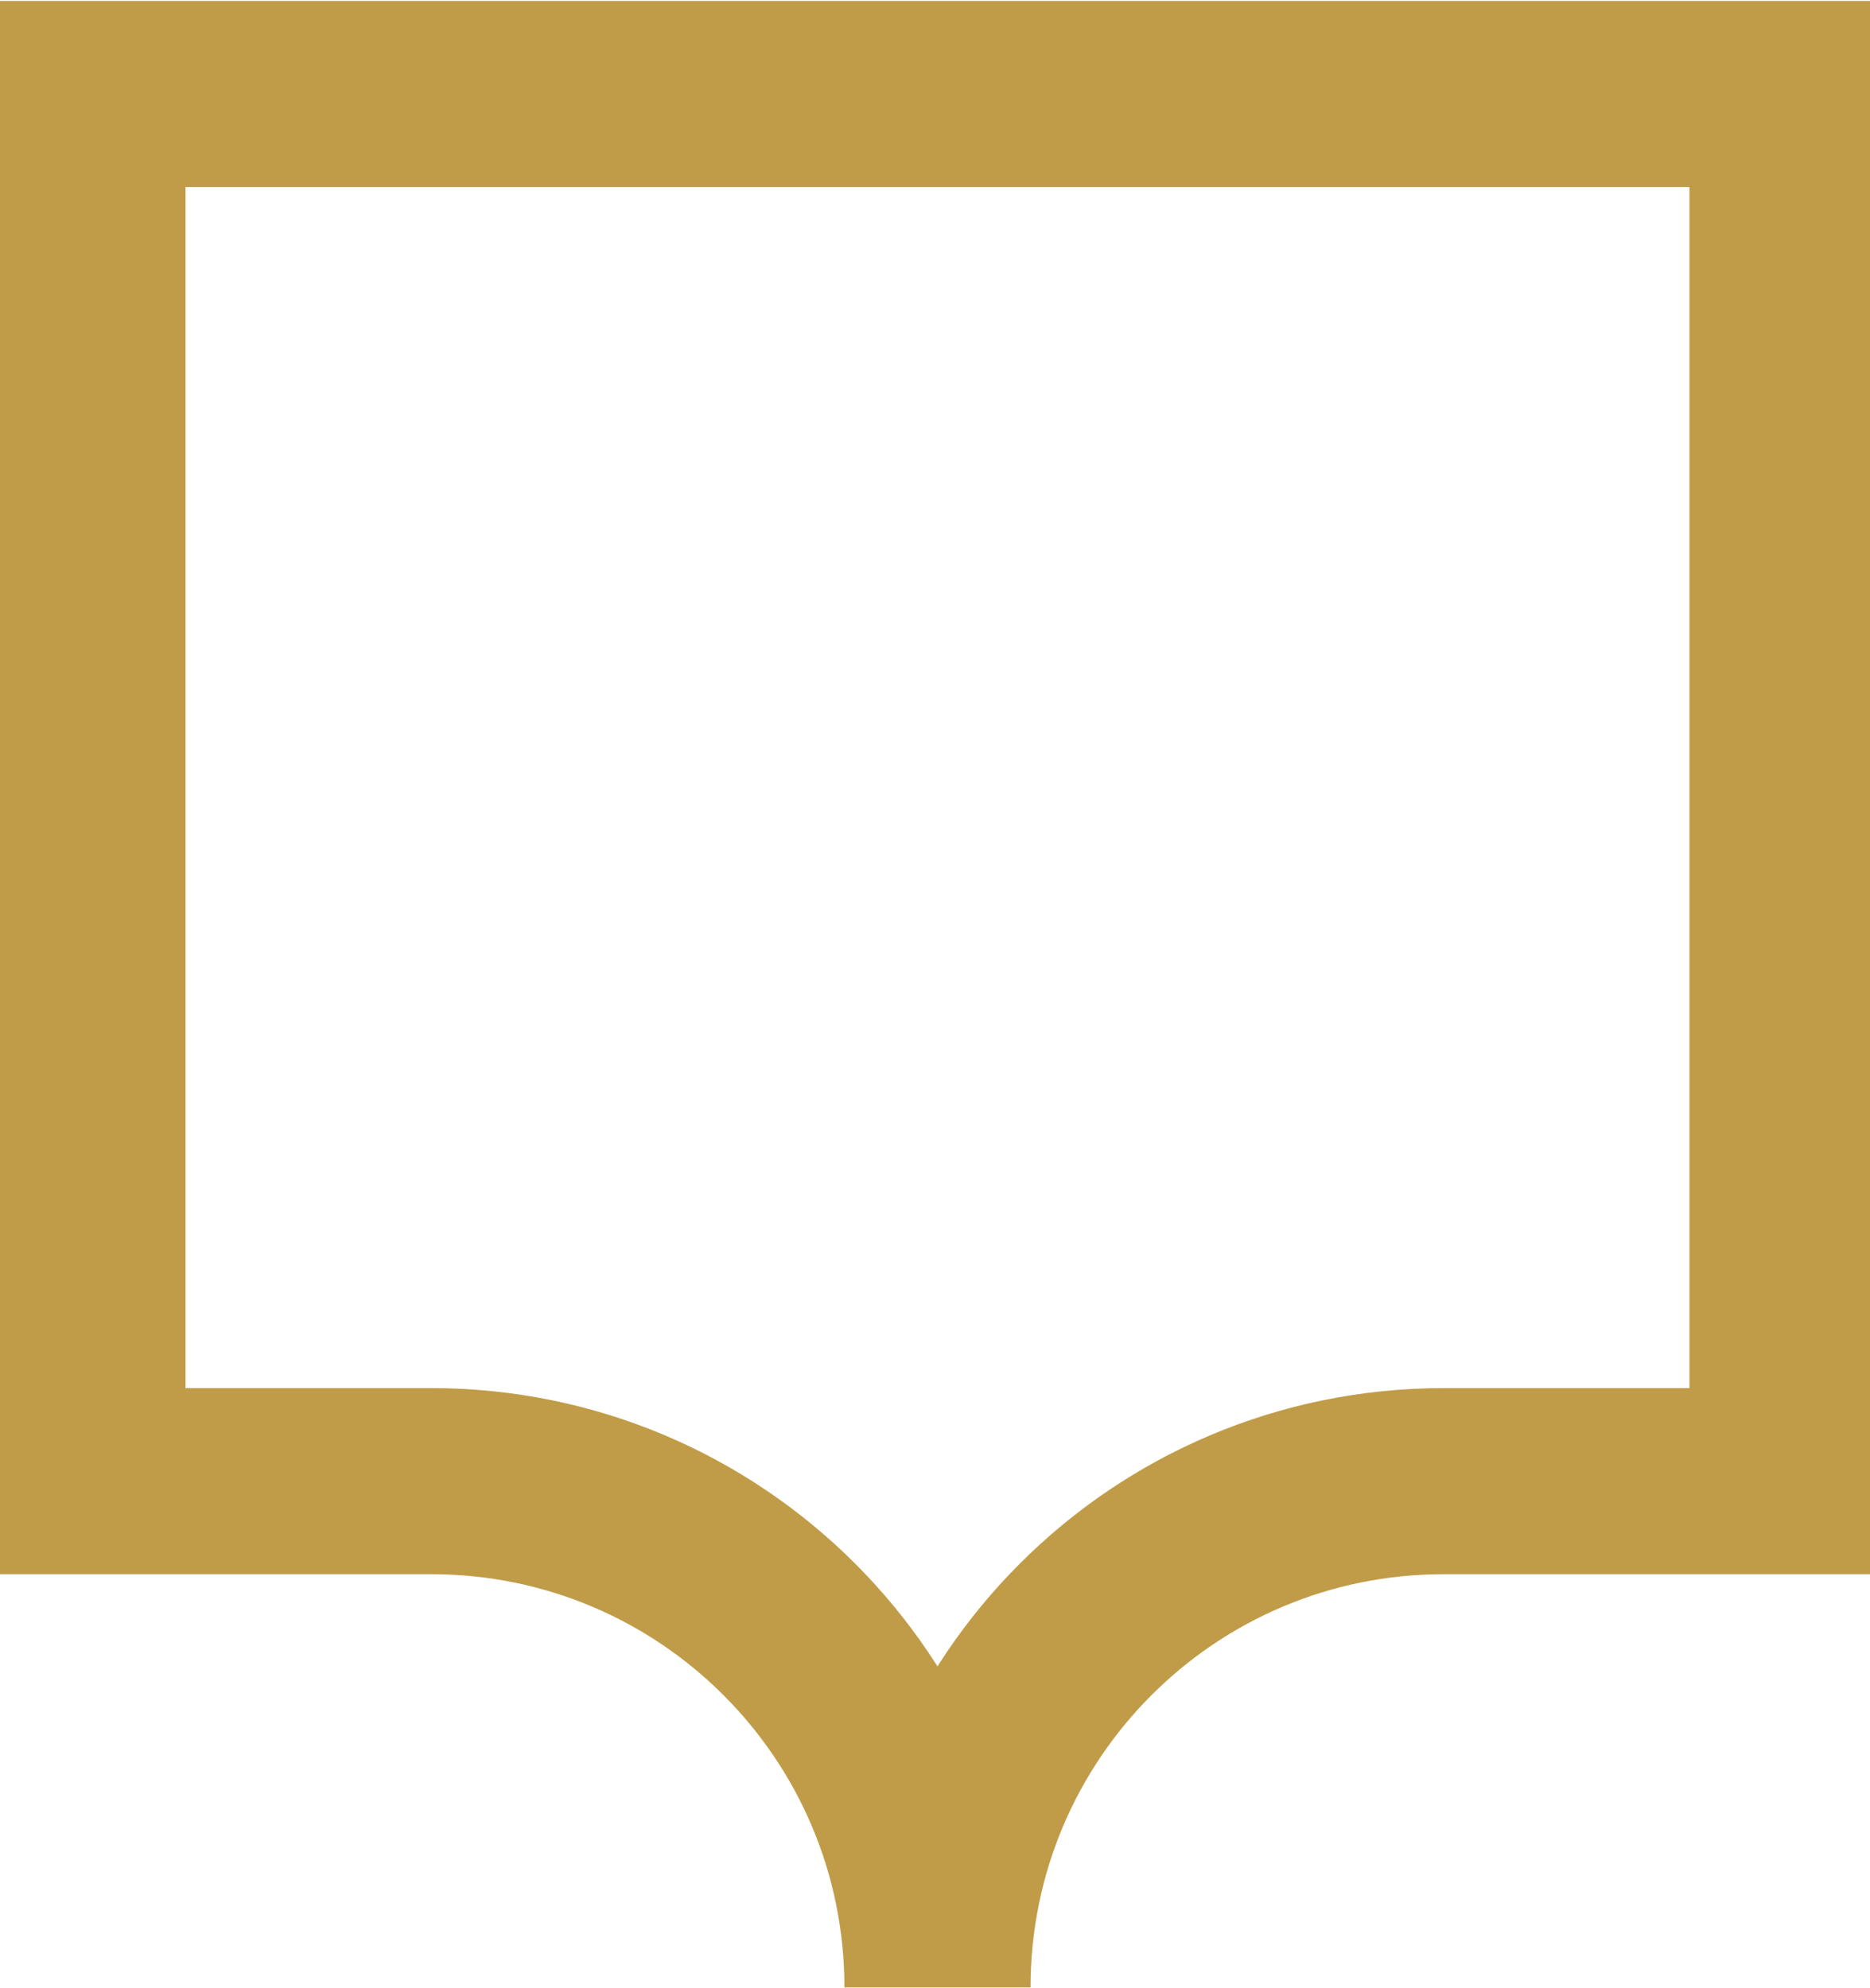 <?xml version="1.0" encoding="UTF-8"?>
<svg id="Calque_1" xmlns="http://www.w3.org/2000/svg" width="106.3mm" height="113mm" version="1.1" viewBox="0 0 301.4 320.3">
  <!-- Generator: Adobe Illustrator 29.3.1, SVG Export Plug-In . SVG Version: 2.1.0 Build 151)  -->
  <defs>
    <style>
      .st0 {
        fill: none;
        stroke: #c09c48;
        stroke-miterlimit: 10;
        stroke-width: 30px;
      }
    </style>
  </defs>
  <path class="st0" d="M151.1,320.3c0-45.1-36.5-81.6-81.6-81.6H14.9V15.1h272.4v223.6h-54.6c-45.1,0-81.6,36.5-81.6,81.6"/>
</svg>
